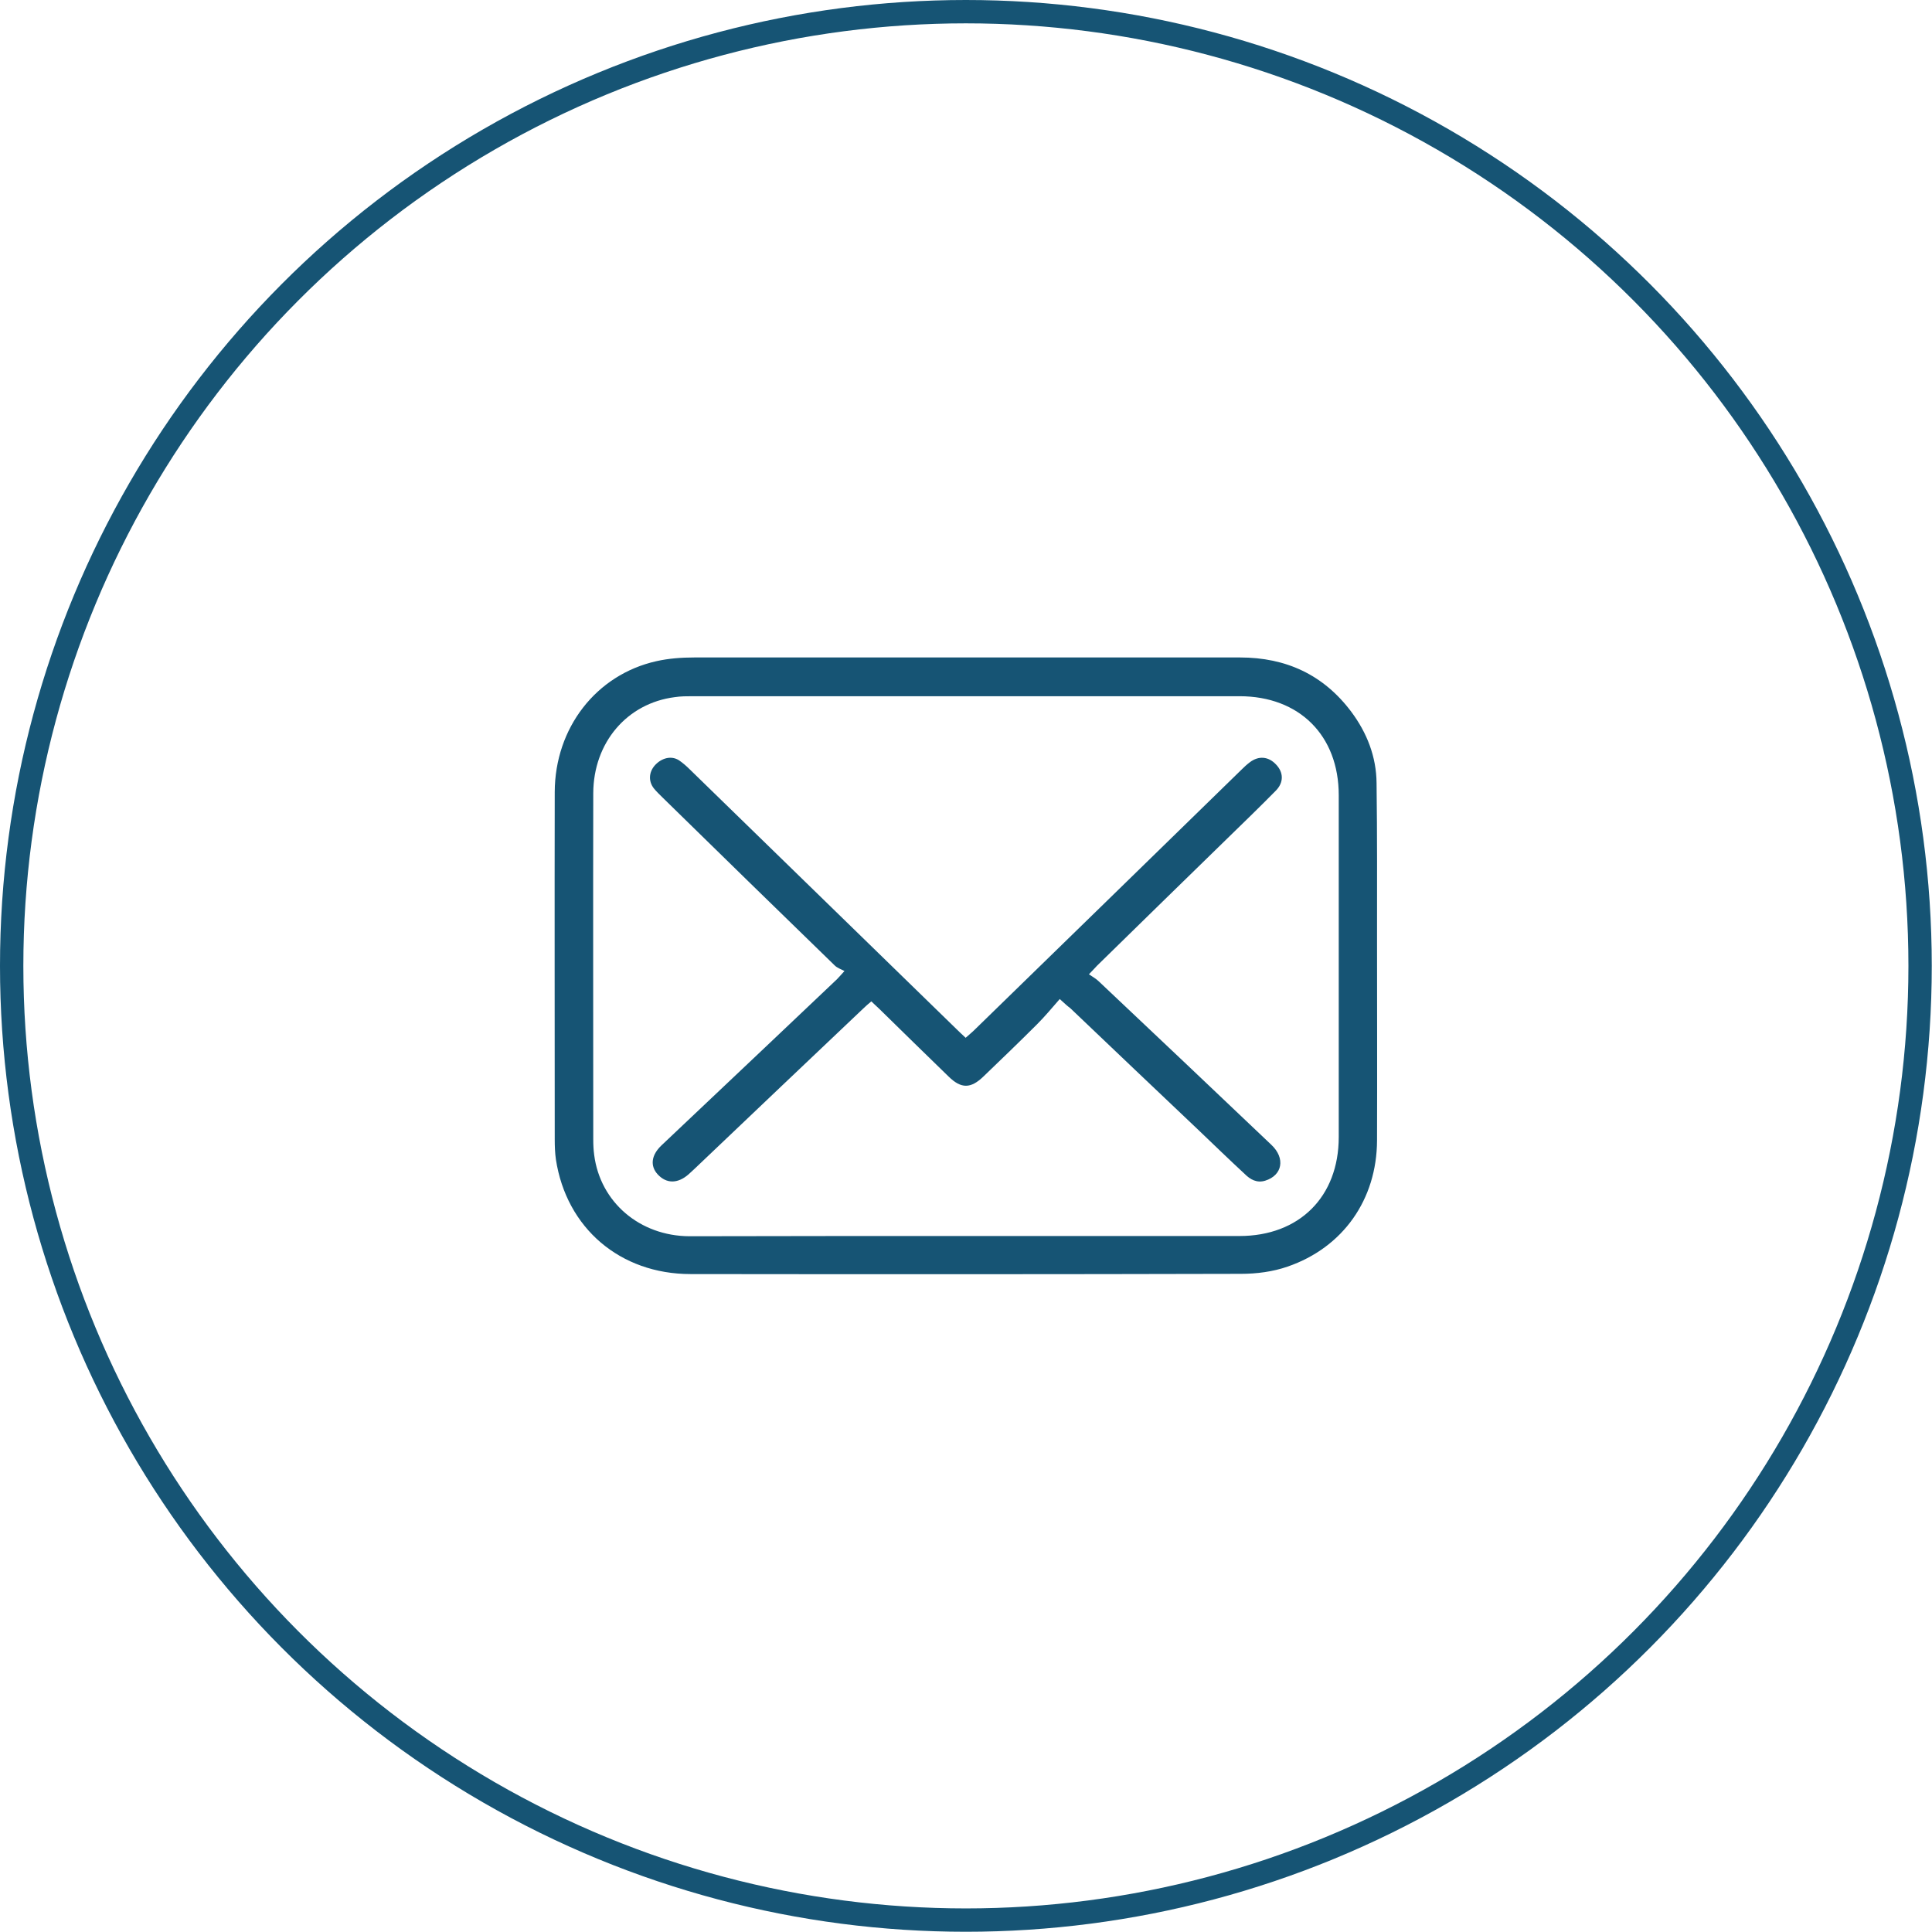 <?xml version="1.0" encoding="utf-8"?>
<!-- Generator: Adobe Illustrator 26.5.0, SVG Export Plug-In . SVG Version: 6.00 Build 0)  -->
<svg version="1.1" id="Layer_1" xmlns="http://www.w3.org/2000/svg" xmlns:xlink="http://www.w3.org/1999/xlink" x="0px" y="0px"
	 viewBox="0 0 82.75 82.75" style="enable-background:new 0 0 82.75 82.75;" xml:space="preserve">
<style type="text/css">
	.st0{opacity:0.84;fill:url(#SVGID_00000142143312053248147980000017171176536517646467_);}
	.st1{opacity:0.45;fill:#165474;}
	.st2{clip-path:url(#SVGID_00000124163444581627097040000001036174073201014926_);}
	.st3{fill:#FFFFFF;}
	.st4{fill:#FF5E48;}
	.st5{opacity:0.6;fill:#FFFFFF;}
	.st6{opacity:0.99;fill:#FFFFFF;}
	.st7{fill:none;stroke:#F2EBE3;stroke-miterlimit:10;}
	.st8{opacity:0.5;fill:none;stroke:#EF3F3F;stroke-miterlimit:10;}
	.st9{opacity:0.15;}
	.st10{fill:none;stroke:#FFFFFF;stroke-miterlimit:10;}
	.st11{fill:#F2EBE3;}
	.st12{fill:#165474;}
	.st13{fill:#FF3939;}
	.st14{opacity:0.5;fill:none;stroke:#FFFFFF;stroke-width:0.5;stroke-miterlimit:10;}
	.st15{fill:#F4F6F5;}
	.st16{fill:#3F4C56;}
	.st17{fill:none;stroke:#686E72;stroke-miterlimit:10;}
	.st18{fill:#686E72;}
	.st19{opacity:0.4;fill:none;stroke:#686E72;stroke-miterlimit:10;}
	.st20{opacity:0.5;}
	.st21{opacity:0.3;}
	.st22{opacity:0.4;fill:none;stroke:#FFFFFF;stroke-miterlimit:10;}
	.st23{fill:none;stroke:#FFFFFF;stroke-width:2;stroke-miterlimit:10;}
	.st24{opacity:0.1;}
	.st25{fill:none;stroke:#3F4C56;stroke-miterlimit:10;}
	.st26{opacity:0.04;}
	.st27{fill:none;stroke:#165474;stroke-miterlimit:10;}
</style>
<g>
	<circle class="st27" cx="41.37" cy="41.37" r="40.87"/>
	<g>
		<path class="st12" d="M41.37,28.16c3.91,0,7.83,0,11.74,0c1.97,0,3.58,0.74,4.77,2.33c0.67,0.9,1.07,1.92,1.08,3.05
			c0.03,2.24,0.02,4.49,0.02,6.73c0,2.86,0.01,5.72,0,8.58c-0.01,2.52-1.45,4.58-3.83,5.4c-0.63,0.22-1.33,0.31-2,0.31
			c-7.86,0.02-15.71,0.02-23.57,0.01c-3.02,0-5.32-1.97-5.77-4.91c-0.04-0.28-0.05-0.57-0.05-0.86c0-4.96-0.01-9.92,0-14.88
			c0.01-2.74,1.77-5.02,4.35-5.6c0.53-0.12,1.09-0.16,1.63-0.16C33.62,28.16,37.5,28.16,41.37,28.16z M41.35,52.94
			c3.91,0,7.83,0,11.74,0c2.56,0,4.25-1.68,4.25-4.24c0-4.88,0-9.76,0-14.64c0-2.56-1.69-4.24-4.25-4.24c-7.8,0-15.61,0-23.41,0
			c-0.26,0-0.52,0-0.78,0.04c-2.04,0.26-3.48,1.94-3.49,4.11c-0.01,4.95,0,9.89,0,14.84c0,0.22,0.01,0.44,0.04,0.66
			c0.26,2.02,1.95,3.47,4.08,3.48C33.46,52.94,37.41,52.94,41.35,52.94z"/>
		<path class="st12" d="M45.39,42.79c-0.34,0.39-0.64,0.75-0.97,1.08c-0.76,0.76-1.53,1.5-2.3,2.24c-0.54,0.52-0.95,0.53-1.49,0
			c-0.99-0.96-1.98-1.93-2.97-2.9c-0.1-0.1-0.21-0.19-0.34-0.32c-0.13,0.11-0.25,0.21-0.36,0.32c-2.34,2.22-4.68,4.44-7.01,6.66
			c-0.15,0.14-0.3,0.29-0.46,0.43c-0.47,0.41-0.95,0.4-1.32,0c-0.33-0.36-0.28-0.82,0.16-1.24c1.48-1.4,2.96-2.8,4.44-4.2
			c1.02-0.97,2.05-1.94,3.07-2.91c0.07-0.07,0.14-0.15,0.33-0.36c-0.15-0.08-0.31-0.13-0.42-0.24c-2.46-2.39-4.92-4.79-7.37-7.19
			c-0.13-0.13-0.26-0.25-0.38-0.4c-0.23-0.3-0.21-0.68,0.04-0.97c0.29-0.33,0.72-0.44,1.05-0.22c0.16,0.11,0.31,0.24,0.45,0.38
			c3.81,3.71,7.61,7.41,11.42,11.12c0.12,0.12,0.24,0.23,0.4,0.38c0.13-0.12,0.26-0.22,0.38-0.34c3.82-3.72,7.63-7.43,11.44-11.15
			c0.11-0.11,0.23-0.22,0.35-0.31c0.38-0.29,0.8-0.25,1.12,0.09c0.33,0.34,0.34,0.77,0,1.12c-0.68,0.69-1.37,1.36-2.06,2.03
			c-1.87,1.82-3.74,3.65-5.6,5.47c-0.09,0.09-0.17,0.19-0.35,0.37c0.16,0.11,0.31,0.19,0.43,0.31c2.47,2.33,4.93,4.66,7.39,7
			c0.6,0.57,0.47,1.3-0.27,1.53c-0.36,0.11-0.64-0.05-0.88-0.29c-0.67-0.62-1.33-1.26-1.99-1.89c-1.83-1.73-3.65-3.47-5.48-5.21
			C45.73,43.1,45.62,43,45.39,42.79z"/>
	</g>
</g>
</svg>
